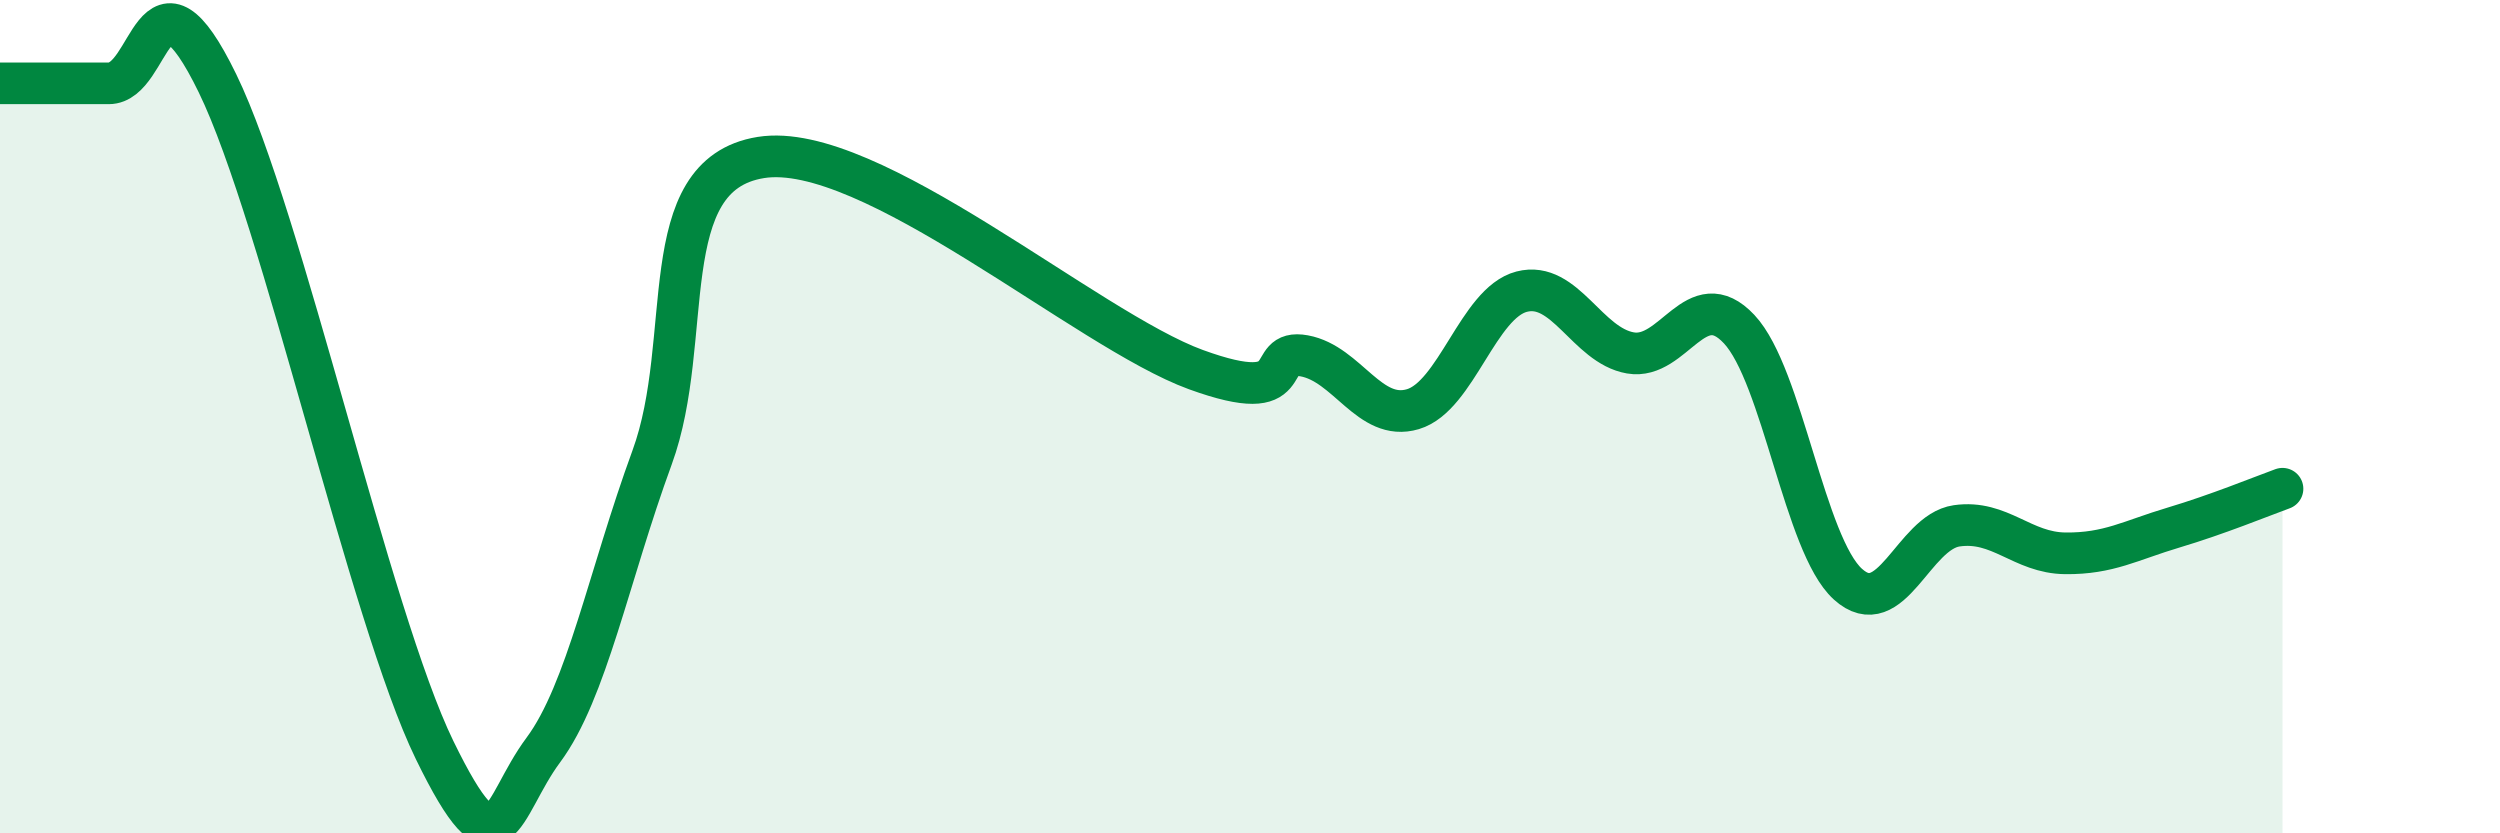 
    <svg width="60" height="20" viewBox="0 0 60 20" xmlns="http://www.w3.org/2000/svg">
      <path
        d="M 0,2 C 0.52,2 1.57,2 2.61,2 C 3.65,2 3.66,-1.2 5.22,2 C 6.78,5.2 8.87,14.8 10.43,18 C 11.99,21.2 12,19.4 13.04,18 C 14.08,16.6 14.61,13.82 15.65,10.98 C 16.69,8.14 15.65,4.2 18.26,3.78 C 20.87,3.36 26.09,7.92 28.7,8.87 C 31.31,9.82 30.26,8.35 31.3,8.54 C 32.34,8.73 32.87,10.13 33.91,9.82 C 34.95,9.51 35.48,7.27 36.52,7 C 37.56,6.73 38.09,8.29 39.13,8.47 C 40.17,8.65 40.7,6.79 41.74,7.9 C 42.78,9.01 43.31,13.08 44.35,14.02 C 45.39,14.96 45.92,12.77 46.96,12.62 C 48,12.47 48.53,13.27 49.57,13.28 C 50.61,13.29 51.13,12.97 52.17,12.66 C 53.21,12.35 54.26,11.92 54.78,11.73L54.78 20L0 20Z"
        fill="#008740"
        opacity="0.1"
        stroke-linecap="round"
        stroke-linejoin="round"
      />
      <path
        d="M 0,2 C 0.52,2 1.57,2 2.61,2 C 3.65,2 3.66,-1.2 5.22,2 C 6.78,5.2 8.87,14.8 10.43,18 C 11.99,21.2 12,19.4 13.04,18 C 14.08,16.6 14.61,13.82 15.65,10.98 C 16.69,8.14 15.65,4.2 18.26,3.78 C 20.87,3.36 26.09,7.92 28.7,8.87 C 31.31,9.82 30.26,8.35 31.3,8.54 C 32.34,8.73 32.87,10.13 33.91,9.82 C 34.95,9.51 35.48,7.27 36.52,7 C 37.56,6.73 38.09,8.29 39.13,8.47 C 40.17,8.65 40.7,6.79 41.74,7.9 C 42.78,9.01 43.31,13.08 44.35,14.02 C 45.39,14.96 45.92,12.77 46.96,12.62 C 48,12.47 48.53,13.27 49.57,13.28 C 50.61,13.29 51.13,12.97 52.17,12.66 C 53.21,12.35 54.26,11.92 54.78,11.73"
        stroke="#008740"
        stroke-width="1"
        fill="none"
        stroke-linecap="round"
        stroke-linejoin="round"
      />
    </svg>
  